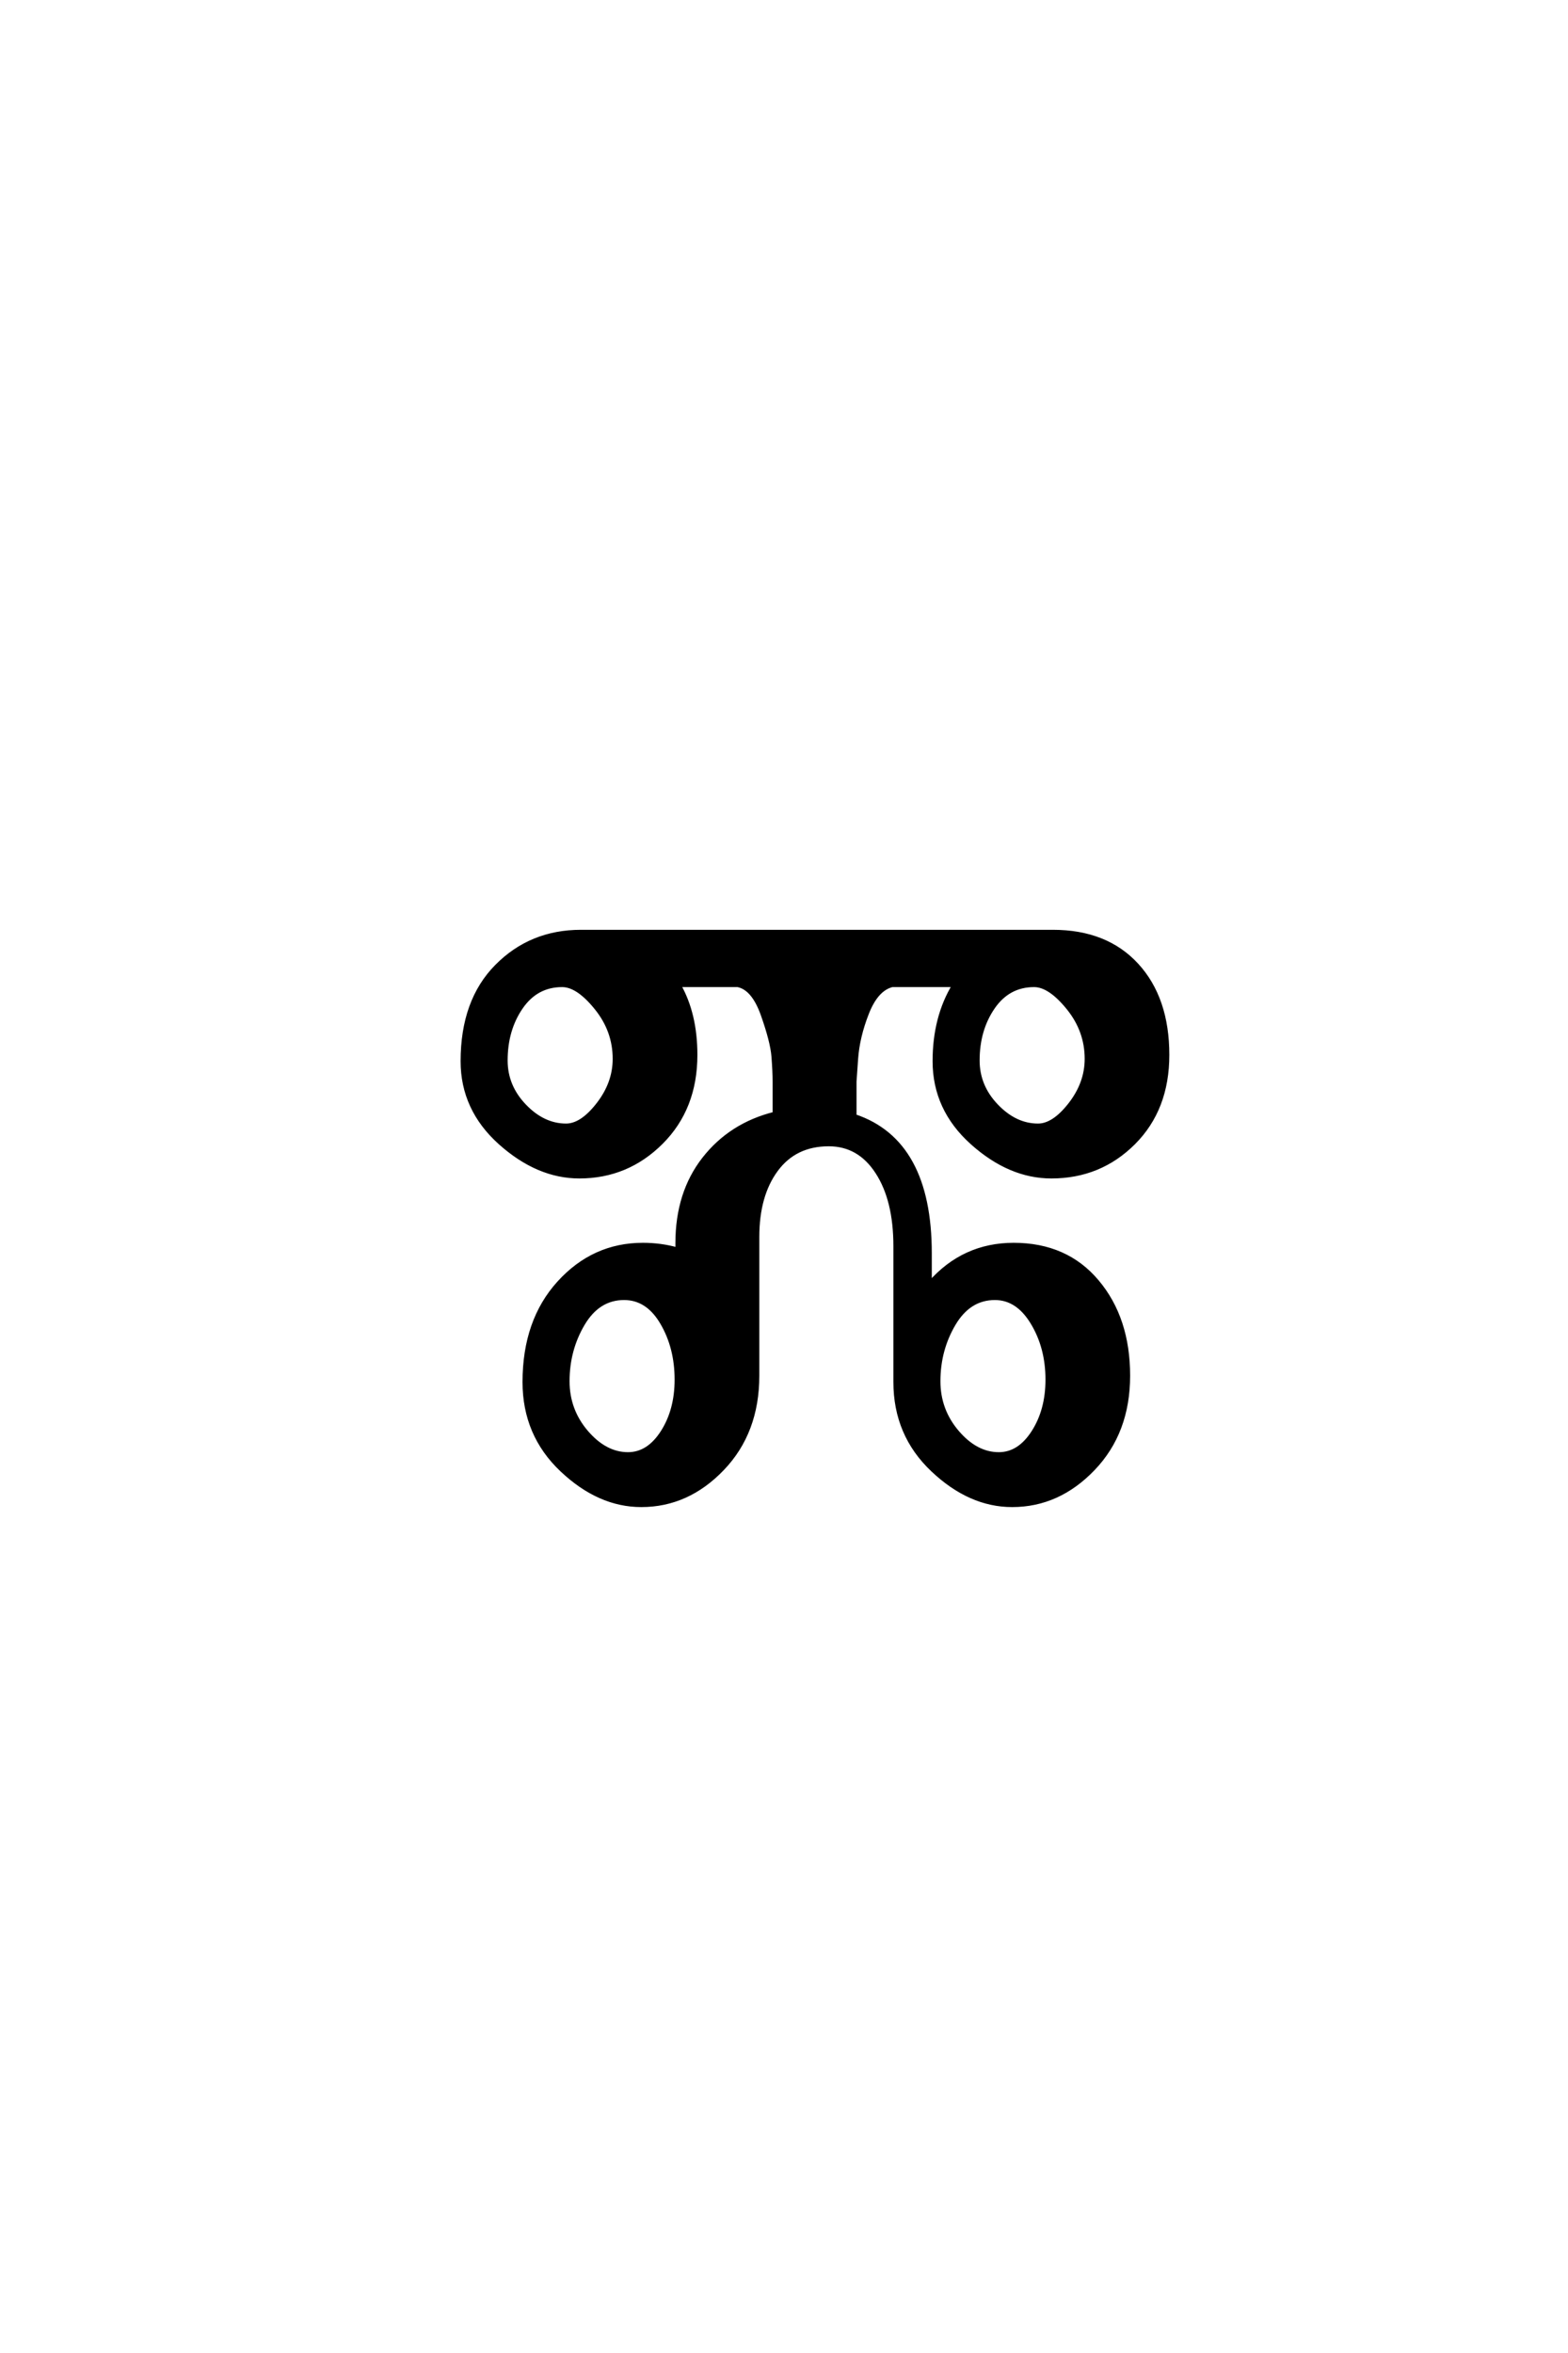 <?xml version='1.0' encoding='UTF-8'?>
<!DOCTYPE svg PUBLIC "-//W3C//DTD SVG 1.0//EN"
"http://www.w3.org/TR/2001/REC-SVG-20010904/DTD/svg10.dtd">

<svg xmlns='http://www.w3.org/2000/svg' version='1.0' width='40.0' height='60.0'>

 <g transform='scale(0.1 -0.1) translate(110.0 -370.0)'>
  <path d='M33.406 118.797
Q26.797 118.797 22.891 113.094
Q19 107.406 19 99.594
Q19 93 23.797 88
Q28.594 83 34.406 83
Q38.406 83 42.594 88.391
Q46.797 93.797 46.797 100
Q46.797 107.203 42.094 113
Q37.406 118.797 33.406 118.797
Q37.406 118.797 33.406 118.797
M49.203 39
Q42.594 39 38.688 32.391
Q34.797 25.797 34.797 17.797
Q34.797 10.406 39.594 4.797
Q44.406 -0.797 50.203 -0.797
Q55.406 -0.797 59 4.797
Q62.594 10.406 62.594 18.203
Q62.594 26.406 58.891 32.703
Q55.203 39 49.203 39
Q55.203 39 49.203 39
M148.594 52.594
Q162 52.594 169.891 43.188
Q177.797 33.797 177.797 19.203
Q177.797 4.797 168.891 -4.5
Q160 -13.797 148.203 -13.797
Q137.406 -13.797 127.906 -4.797
Q118.406 4.203 118.406 17.594
L118.406 52.203
Q118.406 64 113.797 71.094
Q109.203 78.203 101.406 78.203
Q92.797 78.203 88 71.703
Q83.203 65.203 83.203 54.594
L83.203 19.203
Q83.203 4.797 74.297 -4.5
Q65.406 -13.797 53.594 -13.797
Q42.797 -13.797 33.297 -4.797
Q23.797 4.203 23.797 17.594
Q23.797 33.203 32.594 42.891
Q41.406 52.594 54 52.594
Q58.594 52.594 62.797 51.406
L62.797 53
Q62.797 65.797 69.594 74.5
Q76.406 83.203 87.594 86
L87.594 94.203
Q87.594 96.797 87.297 100.594
Q87 104.406 84.594 111.203
Q82.203 118 78.203 118.797
L63.203 118.797
Q67.406 111.406 67.406 101
Q67.406 87.406 58.703 78.703
Q50 70 37.797 70
Q27.203 70 17.594 78.594
Q8 87.203 8 99.406
Q8 114.797 16.703 123.594
Q25.406 132.406 38.203 132.406
L158.594 132.406
Q172.203 132.406 180 123.906
Q187.797 115.406 187.797 101
Q187.797 87.203 179.188 78.594
Q170.594 70 158.203 70
Q147.594 70 138 78.594
Q128.406 87.203 128.406 99.406
Q128.406 110.594 133.406 118.797
L117.594 118.797
Q113.594 117.797 111.188 111.688
Q108.797 105.594 108.406 100
L108 94.203
L108 85.406
Q127.203 79 127.203 50.406
L127.203 42.797
Q135.797 52.594 148.594 52.594
Q135.797 52.594 148.594 52.594
M143.797 39
Q137.203 39 133.297 32.391
Q129.406 25.797 129.406 17.797
Q129.406 10.406 134.203 4.797
Q139 -0.797 144.797 -0.797
Q150 -0.797 153.594 4.797
Q157.203 10.406 157.203 18.203
Q157.203 26.406 153.391 32.703
Q149.594 39 143.797 39
Q149.594 39 143.797 39
M153.797 118.797
Q147.203 118.797 143.297 113.094
Q139.406 107.406 139.406 99.594
Q139.406 93 144.203 88
Q149 83 154.797 83
Q158.797 83 163 88.391
Q167.203 93.797 167.203 100
Q167.203 107.203 162.5 113
Q157.797 118.797 153.797 118.797
' style='fill: #000000; stroke: #000000'/>
 </g>
</svg>
